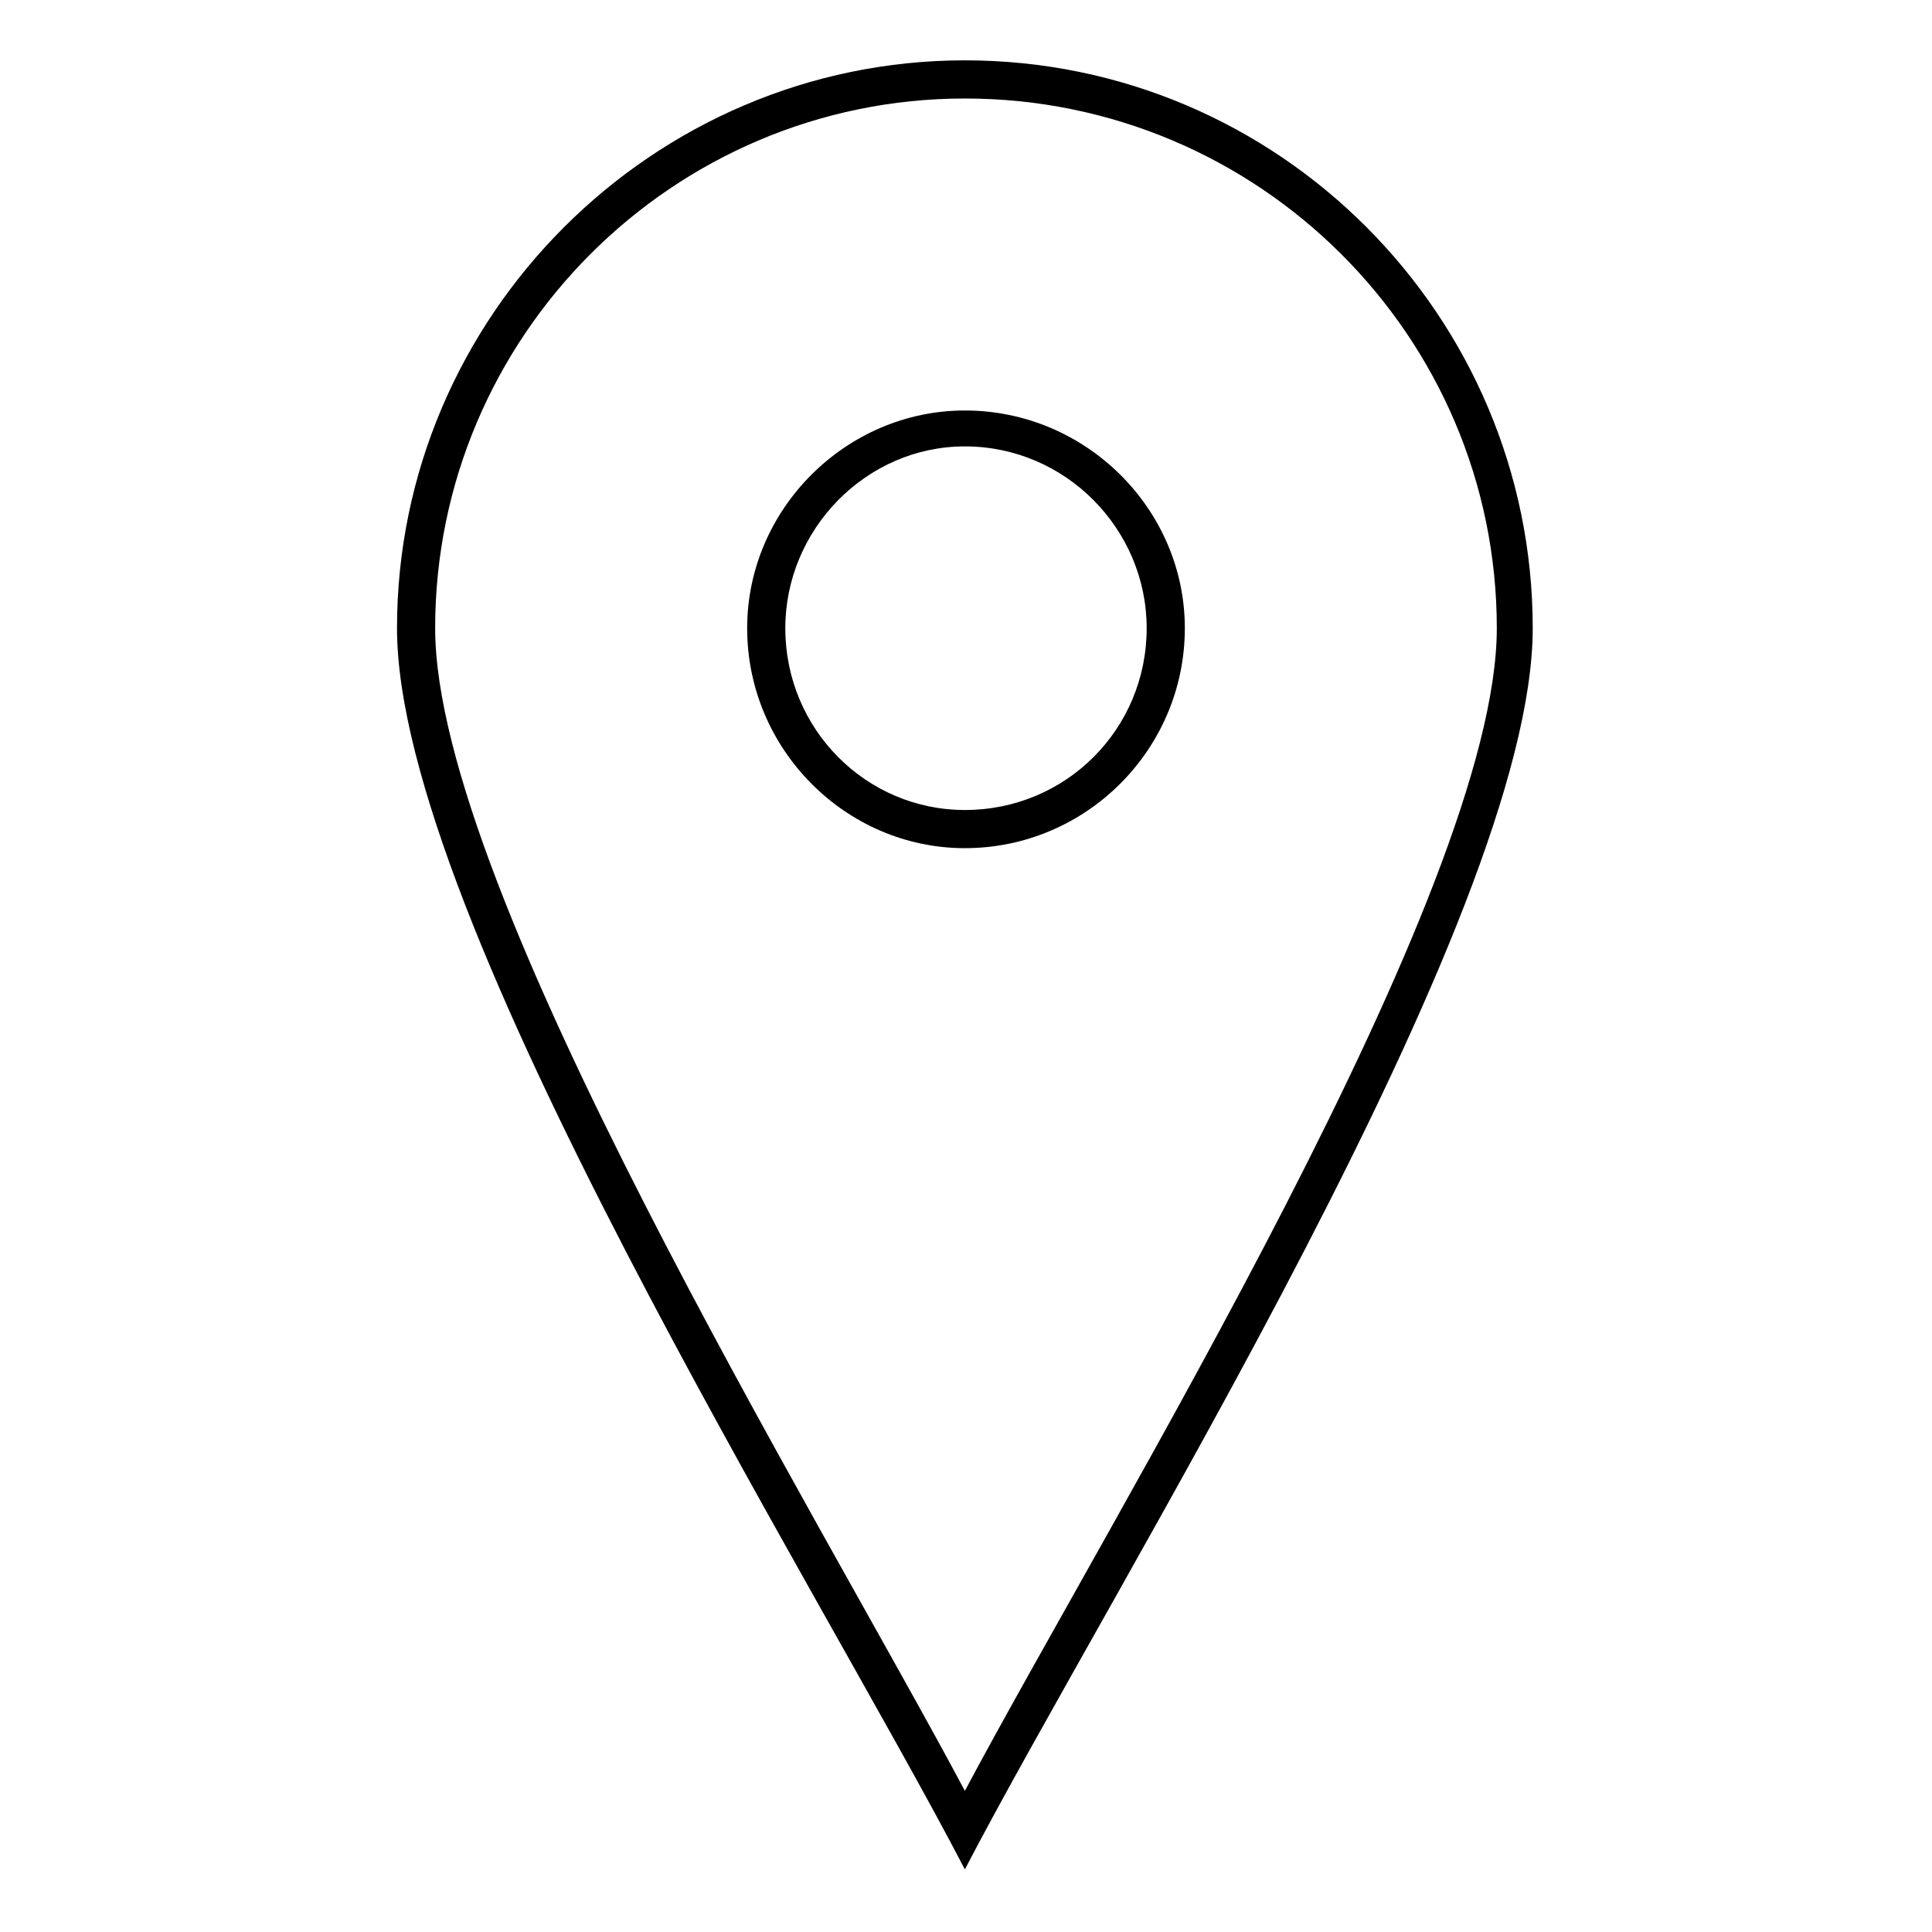 <?xml version="1.0" encoding="UTF-8"?>
<!-- Uploaded to: SVG Repo, www.svgrepo.com, Generator: SVG Repo Mixer Tools -->
<svg fill="#000000" width="800px" height="800px" version="1.1" viewBox="144 144 512 512" xmlns="http://www.w3.org/2000/svg">
 <path d="m399.7 159.99c83.273 0 150.49 67.809 150.49 150.49 0 76.73-111.23 253.39-150.49 328.93-39.258-75.543-150.49-252.2-150.49-328.93 0-82.68 67.809-150.49 150.49-150.49zm0 10.113c-77.324 0-140.38 63.051-140.38 140.38 0 69.594 101.12 234.36 140.38 308.11 39.258-73.758 140.97-238.52 140.97-308.11 0-77.324-63.051-140.38-140.97-140.38zm0 82.68c32.121 0 58.293 26.172 58.293 57.695 0 32.121-26.172 58.293-58.293 58.293-31.523 0-57.695-26.172-57.695-58.293 0-31.523 26.172-57.695 57.695-57.695zm0 9.516c-26.172 0-47.586 22.008-47.586 48.18 0 26.766 21.414 48.18 47.586 48.18 26.766 0 48.18-21.414 48.18-48.18 0-26.172-21.414-48.18-48.18-48.18z"/>
</svg>